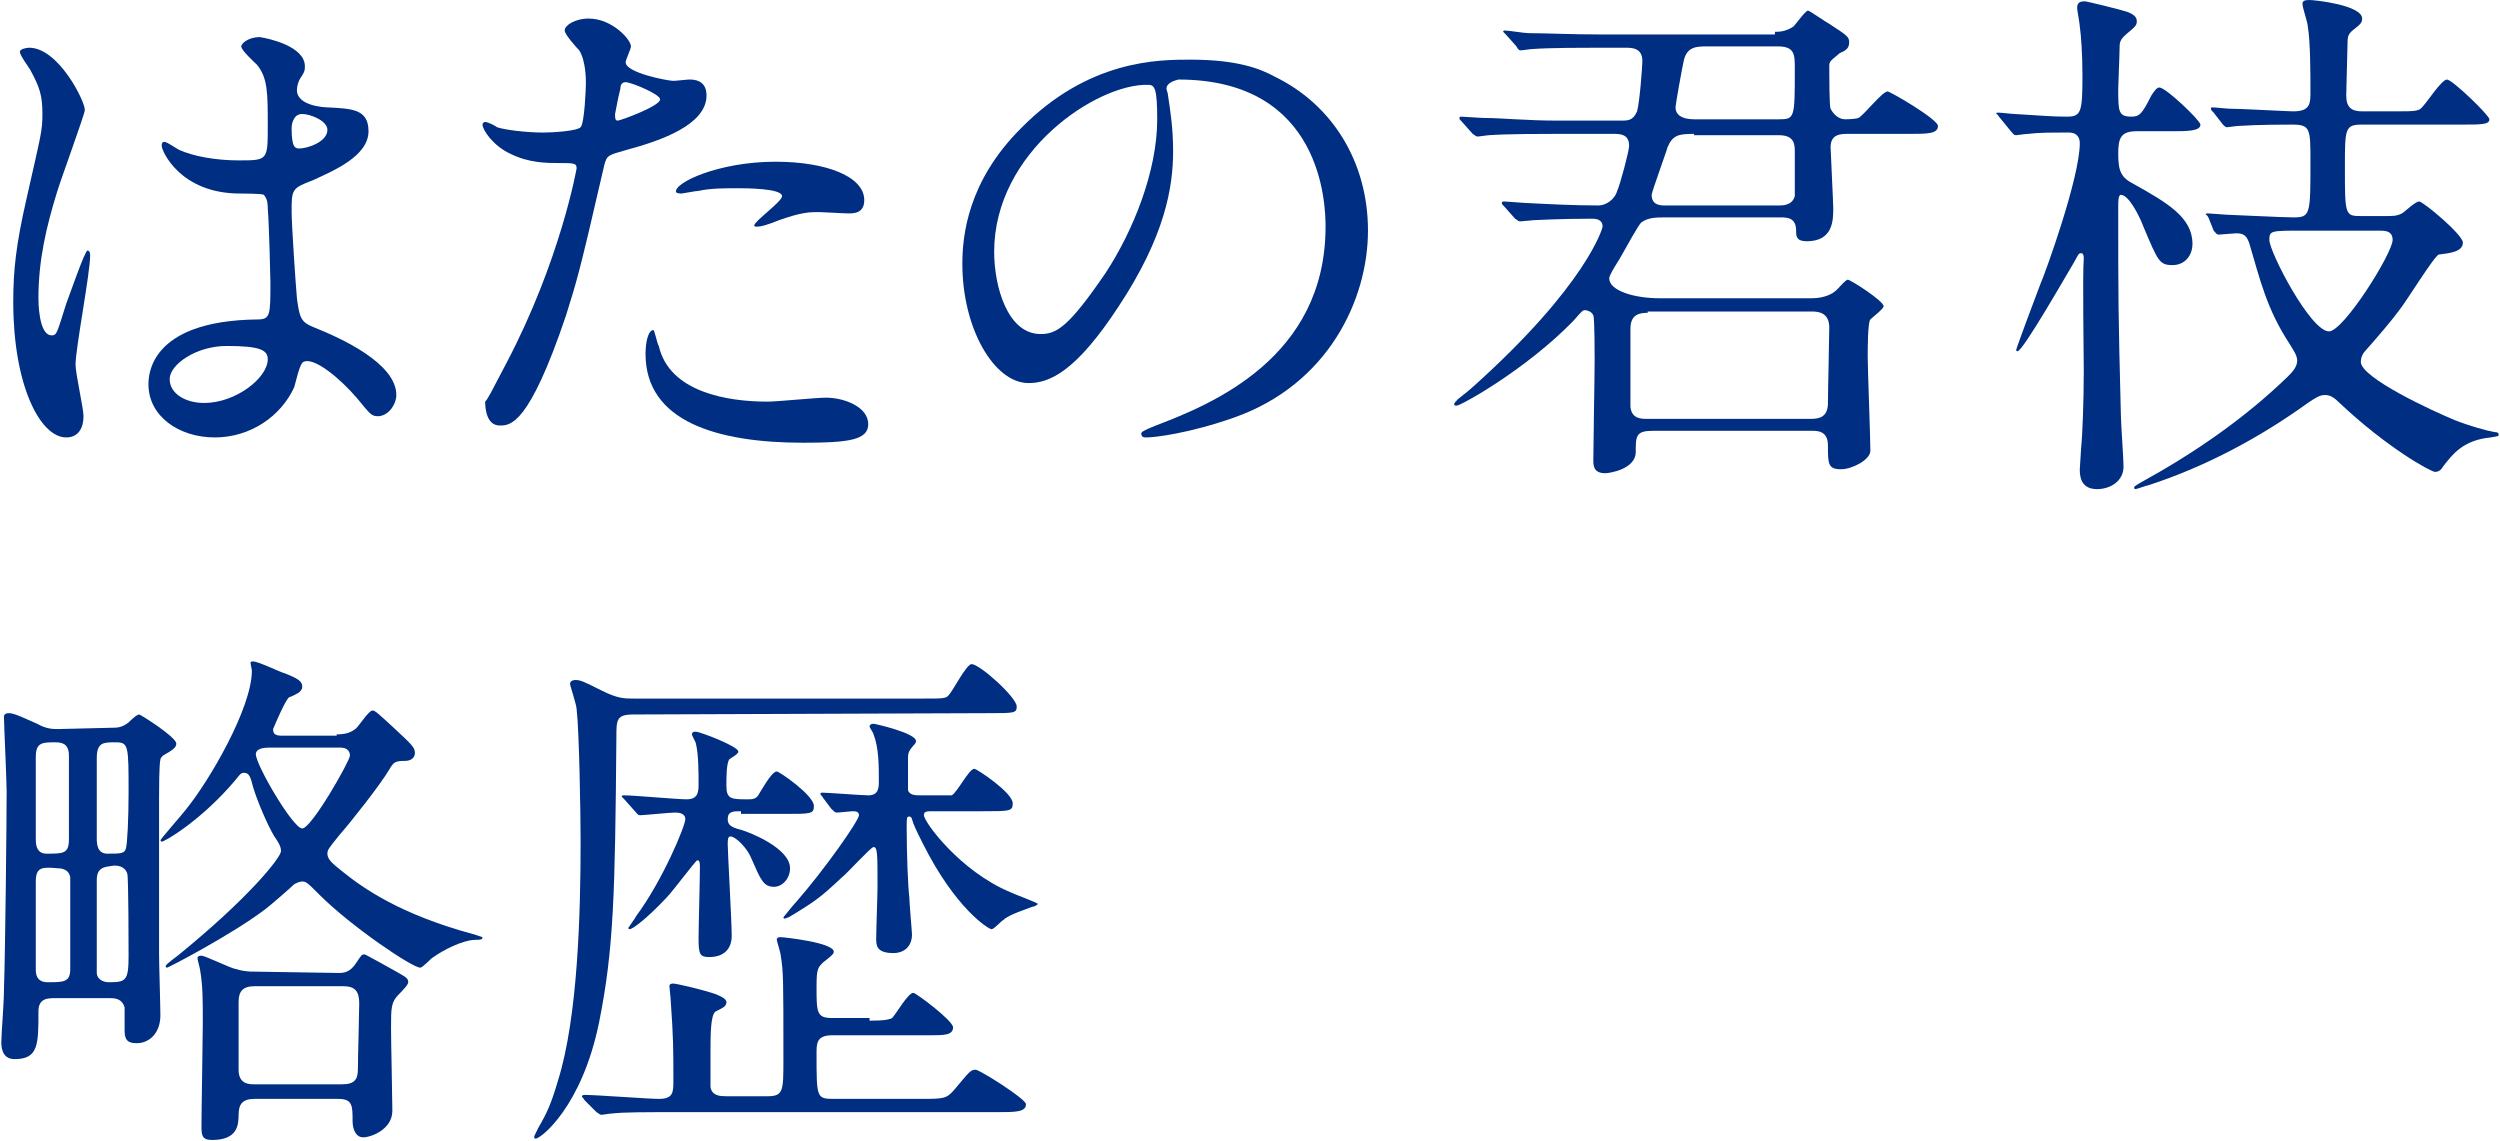 <?xml version="1.0" encoding="utf-8"?>
<!-- Generator: Adobe Illustrator 21.1.0, SVG Export Plug-In . SVG Version: 6.00 Build 0)  -->
<svg version="1.1" id="レイヤー_1" xmlns="http://www.w3.org/2000/svg" xmlns:xlink="http://www.w3.org/1999/xlink" x="0px"
	 y="0px" width="188.6px" height="86.1px" viewBox="0 0 188.6 86.1" style="enable-background:new 0 0 188.6 86.1;"
	 xml:space="preserve">
<style type="text/css">
	.st0{fill:#002E83;}
</style>
<g>
	<path class="st0" d="M6.3,31.4C6.3,32.3,5.9,33,5,33c-2,0-4-4-4-10.2c0-2.4,0.2-4.3,1-7.8c1.1-4.9,1.2-5.1,1.2-6.4
		c0-1.4-0.2-2-0.9-3.3C2.2,5.1,1.5,4.2,1.5,3.9c0-0.2,0.5-0.3,0.7-0.3c2.2,0,4.2,4,4.2,4.7c0,0.3-1.8,5.2-2.1,6.2
		c-0.8,2.6-1.4,5.1-1.4,8c0,0.2,0,2.8,1,2.8c0.4,0,0.4-0.2,1.1-2.4c0.2-0.5,1.4-4,1.6-4s0.2,0.3,0.2,0.4c0,1.3-1.1,7-1.1,8.2
		C5.7,28.2,6.3,30.8,6.3,31.4z M22.2,29.2c-1,2.2-3.3,3.8-6,3.8s-5-1.6-5-4c0-0.6,0-4.8,8.2-4.9c1,0,1-0.3,1-2.8
		c0-0.2-0.1-4.5-0.2-5.6c0-0.2,0-0.7-0.3-1c-0.1-0.1-1.6-0.1-1.8-0.1c-4.5,0-5.9-3.2-5.9-3.6c0-0.1,0-0.3,0.2-0.3s0.9,0.5,1.1,0.6
		c1.1,0.5,2.8,0.8,4.5,0.8c2.2,0,2.2,0,2.2-2.6c0-2.5,0-3.6-0.8-4.6c-0.2-0.2-1.2-1.1-1.2-1.4c0-0.2,0.5-0.7,1.4-0.7
		C20.3,2.9,23,3.5,23,5c0,0.3,0,0.4-0.4,1c-0.1,0.2-0.2,0.5-0.2,0.8c0,1.2,2.1,1.3,2.3,1.3c1.8,0.1,3.1,0.1,3.1,1.8
		c0,1.9-2.7,3-4.2,3.7C22,14.2,22,14.3,22,16c0,0.9,0.3,5.4,0.4,6.5c0.2,1.5,0.3,1.8,1.3,2.2c2,0.8,6.2,2.7,6.2,5.1
		c0,0.7-0.6,1.6-1.4,1.6c-0.5,0-0.6-0.2-1.6-1.4c-1.2-1.4-3.2-3.1-4-2.7C22.6,27.4,22.3,28.9,22.2,29.2z M12.8,28.6
		c0,1.1,1.2,1.8,2.6,1.8c2.4,0,4.8-1.9,4.8-3.3c0-0.7-0.6-1-3.1-1C14.8,26.1,12.8,27.5,12.8,28.6z M22,9.7c0,1.5,0.3,1.5,0.6,1.5
		c0.6,0,2.1-0.5,2.1-1.4c0-0.7-1.3-1.2-1.9-1.2c-0.1,0-0.3,0-0.5,0.2C22.2,8.9,22,9.2,22,9.7z"/>
	<path class="st0" d="M38.2,27.4c4.1-7.8,5.3-14.7,5.3-14.7c0-0.4-0.2-0.4-1.4-0.4c-0.8,0-2.2,0-3.6-0.7c-1.3-0.6-2.1-1.8-2.1-2.2
		c0-0.1,0.1-0.2,0.2-0.2c0.2,0,0.8,0.3,0.9,0.4C38.1,9.8,39.7,10,41,10c0.6,0,2.5-0.1,2.8-0.4c0.3-0.3,0.4-3,0.4-3.3s0-1.7-0.5-2.5
		c-0.2-0.2-1.1-1.2-1.1-1.5c0-0.4,0.8-0.9,1.8-0.9c1.8,0,3.2,1.6,3.2,2.1c0,0.2-0.4,1-0.4,1.2c0,0.8,3.2,1.4,3.6,1.4
		C51,6.1,51.8,6,52,6c0.3,0,1.3,0,1.3,1.2c0,2.2-3.4,3.4-6,4.1c-1.4,0.4-1.5,0.4-1.7,1.1c-2,8.7-2.1,8.8-2.9,11.4
		c-2.8,8.3-4.2,8.3-5,8.3c-1,0-1.1-1.3-1.1-1.8C36.8,30.1,37,29.7,38.2,27.4z M46.6,9.1c0.2,0,3.2-1.1,3.2-1.6
		c0-0.4-2.2-1.3-2.6-1.3c-0.2,0-0.4,0.1-0.4,0.5c-0.2,0.8-0.2,0.9-0.4,1.9C46.4,8.9,46.4,9.1,46.6,9.1z M49.7,26.1
		c0.8,3.5,5.2,4.2,8.2,4.2c0.7,0,3.7-0.3,4.4-0.3c1.4,0,3.2,0.7,3.2,2c0,1.2-1.5,1.4-4.9,1.4c-6.5,0-11.9-1.6-11.9-6.7
		c0-0.9,0.2-1.8,0.6-1.8C49.4,25,49.6,26,49.7,26.1z M58.5,12.2c3.8,0,6.7,1.1,6.7,2.9c0,1-0.8,1-1.2,1c-0.4,0-1.9-0.1-2.2-0.1
		c-0.7,0-1.3,0-3,0.6c-1,0.4-1.4,0.5-1.7,0.5c-0.1,0-0.2,0-0.2-0.1c0-0.3,2.1-1.8,2.1-2.2c0-0.6-2.8-0.6-3.4-0.6c-0.9,0-2,0-2.9,0.2
		c-0.2,0-1.2,0.2-1.3,0.2c0,0-0.3,0-0.4-0.1C50.8,13.8,54.2,12.2,58.5,12.2z"/>
	<path class="st0" d="M88,6.7c0,0.1,0.1,0.3,0.1,0.4c0.2,1.3,0.4,2.6,0.4,4.3c0,2.7-0.6,6.4-4.1,11.7c-3.2,4.9-5.2,5.8-6.8,5.8
		c-2.6,0-5-4.1-5-9c0-2.1,0.4-6.2,4.4-10.2c5.1-5.2,10.4-5.2,12.8-5.2c3.6,0,5.3,0.7,6.4,1.3c4.3,2.1,7,6.4,7,11.6
		s-3,11.6-10.1,14.1c-3.4,1.2-6,1.5-6.6,1.5c-0.2,0-0.4,0-0.4-0.3c0-0.1,0.1-0.2,1.1-0.6c4.2-1.6,12.8-5.1,12.8-15
		C100,15.5,99.8,6,88.9,6C88.1,6.2,88,6.5,88,6.7z M75,19c0,2.6,1,6.2,3.5,6.2c1.2,0,2.1-0.5,4.9-4.6c2.1-3.2,3.9-7.7,3.9-11.6
		c0-2.4-0.2-2.6-0.7-2.6C82.8,6.3,75,11.4,75,19z"/>
	<path class="st0" d="M133.9,2.4c0.3,0,0.8,0,1.4-0.4c0.2-0.2,0.9-1.2,1.1-1.2c0.1,0,1.4,0.9,1.6,1c1.4,0.9,1.5,1,1.5,1.4
		s-0.2,0.6-0.7,0.8c-0.7,0.6-0.8,0.6-0.8,1c0,0.6,0,3,0.1,3.2c0.2,0.4,0.6,0.8,1.1,0.8c0,0,0.7,0,1-0.1c0.4-0.2,1.8-2,2.2-2
		c0.2,0,3.8,2.1,3.8,2.6c0,0.6-0.8,0.6-2.2,0.6h-4.6c-0.5,0-1.3,0-1.3,1c0,0.2,0.2,4.2,0.2,4.6c0,0.9,0,2.5-2,2.5
		c-0.8,0-0.8-0.4-0.8-0.8c0-1-0.7-1-1.2-1h-8.7c-0.6,0-1.3,0-1.8,0.4c-0.2,0.2-1.1,1.8-1.6,2.7c-0.5,0.8-0.8,1.3-0.8,1.5
		c0,0.9,1.8,1.5,3.8,1.5h11.5c1,0,1.6-0.4,1.7-0.5c0.2-0.1,0.8-0.9,1-0.9s2.7,1.6,2.7,2c0,0.2-0.8,0.8-1,1s-0.2,2.3-0.2,2.8
		c0,1,0.2,6,0.2,7.1c0,0.7-1.4,1.4-2.2,1.4c-1,0-1-0.4-1-1.8c0-1.1-0.8-1.1-1.2-1.1h-12c-1.3,0-1.3,0.4-1.3,1.6c0,1.3-2,1.6-2.3,1.6
		c-0.9,0-0.9-0.6-0.9-1c0-1.1,0.1-6.3,0.1-7.5c0-0.5,0-3.2-0.1-3.4c-0.1-0.3-0.5-0.4-0.6-0.4c-0.2,0-0.2,0-0.9,0.8
		c-3.6,3.7-8.5,6.4-8.8,6.4c-0.1,0-0.2,0-0.2-0.1s0.2-0.3,0.3-0.4c0.4-0.3,1-0.8,1.1-0.9c8.6-7.7,9.8-12,9.8-12.1
		c0-0.6-0.6-0.6-0.8-0.6c-2.6,0-3.9,0.1-4.2,0.1c-0.2,0-1.1,0.1-1.2,0.1c-0.2,0-0.2-0.1-0.4-0.2l-0.8-0.9c-0.2-0.2-0.2-0.2-0.2-0.3
		s0.1-0.1,0.2-0.1c0.2,0,1.2,0.1,1.4,0.1c1.9,0.1,3.8,0.2,5.7,0.2c0.5,0,1.2-0.4,1.4-1.1c0.2-0.4,0.9-3,0.9-3.4
		c0-0.9-0.7-0.9-1.2-0.9h-4.4c-1,0-3.6,0-5,0.1c-0.1,0-0.7,0.1-0.8,0.1c-0.2,0-0.2-0.1-0.4-0.2l-0.8-0.9c-0.2-0.2-0.2-0.2-0.2-0.3
		s0.1-0.1,0.1-0.1c0.2,0,1.5,0.1,1.8,0.1c1.2,0,3.2,0.2,5.5,0.2h4.8c0.5,0,0.9,0,1.2-0.7c0.2-0.7,0.4-3.4,0.4-3.8c0-1-0.8-1-1.3-1
		h-2c-1,0-3.7,0-5,0.1c-0.2,0-0.7,0.1-0.9,0.1c-0.1,0-0.2-0.1-0.3-0.3l-0.8-0.9c-0.2-0.2-0.2-0.2-0.2-0.2c0-0.1,0.1-0.1,0.1-0.1
		c0.3,0,1.5,0.2,1.8,0.2c1.2,0,3.2,0.1,5.5,0.1h13.1V2.4z M124.3,23.6c-0.6,0-1.3,0.1-1.3,1.2c0,0.6,0,5.3,0,5.9
		c0.1,0.9,0.8,0.9,1.3,0.9h12.3c0.6,0,1.3-0.1,1.3-1.2c0-0.9,0.1-4.9,0.1-5.7c0-1.1-0.8-1.2-1.3-1.2h-12.4V23.6z M127.8,10.1
		c-1.2,0-1.6,0.1-2,1c0,0.1-1.2,3.4-1.2,3.6c0,0.8,0.7,0.8,1,0.8h8.6c0.3,0,1,0,1.2-0.7v-3.4c0-0.6-0.1-1.2-1.2-1.2h-6.4V10.1z
		 M128.8,3.5c-0.8,0-1.6,0-1.8,1.2c-0.1,0.4-0.6,3.2-0.6,3.4c0,0.5,0.4,0.9,1.4,0.9h6.4c1.2,0,1.2-0.1,1.2-3.8c0-1.1,0-1.7-1.3-1.7
		C134.1,3.5,128.8,3.5,128.8,3.5z"/>
	<path class="st0" d="M150.8,8.8c-0.1-0.2-0.2-0.2-0.2-0.2c0-0.1,0-0.1,0.2-0.1s1,0.1,1.2,0.1c1.8,0.1,2.7,0.2,3.9,0.2
		c1.1,0,1.2-0.3,1.2-3.1c0-1.6-0.1-3-0.2-3.7c0-0.2-0.2-1.2-0.2-1.4c0-0.4,0.2-0.5,0.6-0.5c0.1,0,2.6,0.6,3.2,0.8
		c0.5,0.2,0.7,0.4,0.7,0.7s-0.1,0.4-0.7,0.9c-0.6,0.5-0.6,0.7-0.6,1.2s-0.1,2.6-0.1,3c0,1.7,0,2.1,1,2.1c0.6,0,0.8-0.2,1.5-1.6
		c0.2-0.3,0.4-0.6,0.6-0.6c0.5,0,3.1,2.5,3.1,2.8c0,0.5-1,0.5-2.2,0.5h-2.6c-1.2,0-1.4,0.5-1.4,1.7c0,1.3,0.2,1.8,1.2,2.3
		c2.5,1.4,4.4,2.5,4.4,4.5c0,0.9-0.6,1.6-1.5,1.6c-1,0-1.1-0.3-2.2-2.9c-0.3-0.8-1.1-2.4-1.7-2.4c-0.2,0-0.2,0.5-0.2,0.9
		c0,7,0,7.9,0.2,15.7c0,0.6,0.2,3.3,0.2,3.9c0,1.1-1,1.7-2,1.7c-1.3,0-1.3-1.1-1.3-1.5c0-0.2,0.1-1.4,0.1-1.6
		c0.1-0.9,0.2-3.6,0.2-5.8c0-1.4-0.1-7.3,0-8.5c0-0.1,0-0.4-0.2-0.4s-0.2,0.1-0.6,0.8c-0.6,1-3.8,6.6-4.2,6.6c0,0-0.1,0-0.1-0.1
		s1.6-4.4,1.8-4.9c0.4-0.9,3-8.1,3-10.7c0-0.4-0.2-0.8-0.8-0.8c-1.6,0-2.2,0-3.1,0.1c-0.2,0-0.8,0.1-0.9,0.1c-0.2,0-0.2-0.1-0.4-0.3
		L150.8,8.8z M166.6,16.4c-0.1-0.2-0.2-0.2-0.2-0.2c0-0.1,0.1-0.1,0.2-0.1c0.2,0,1.2,0.1,1.4,0.1c0.3,0,4.2,0.2,5,0.2
		c1.3,0,1.3-0.2,1.3-4.2c0-2.5,0-2.8-1.4-2.8c-0.4,0-2.6,0-4,0.1c-0.2,0-0.8,0.1-0.9,0.1c-0.1,0-0.2-0.1-0.3-0.2L167,8.5
		c-0.2-0.2-0.2-0.2-0.2-0.3s0-0.1,0.1-0.1c0.2,0,1.1,0.1,1.3,0.1c0.8,0,4.4,0.2,4.8,0.2c1.3,0,1.3-0.6,1.3-1.5c0-1.2,0-3.8-0.2-4.9
		c0-0.3-0.4-1.4-0.4-1.7c0-0.2,0.1-0.3,0.5-0.3c0.5,0,4,0.4,4,1.4c0,0.3-0.1,0.4-0.6,0.8c-0.4,0.3-0.5,0.5-0.5,1
		c0,0.6-0.1,3.4-0.1,4c0,0.9,0.4,1.2,1.2,1.2h2.4c1.7,0,1.9,0,2.2-0.4c0.3-0.3,1.4-2,1.8-2c0.4,0,3.2,2.7,3.2,3
		c0,0.4-0.6,0.4-2.1,0.4h-7.5c-1.3,0-1.3,0.3-1.3,3.2c0,3.6,0,3.7,1.2,3.7h1.7c0.8,0,1,0,1.4-0.2c0.2-0.1,1-0.9,1.3-0.9
		s3.3,2.5,3.3,3.1c0,0.7-1,0.8-1.8,0.9c-0.3,0-2.5,3.6-3,4.2c-0.5,0.7-1.7,2.1-2.5,3c-0.2,0.2-0.4,0.5-0.4,0.9
		c0,1.2,5.4,3.7,7.1,4.4c1,0.4,2.4,0.8,3,0.9c0.1,0,0.3,0,0.3,0.2c0,0.1,0,0.1-0.6,0.2c-2.1,0.2-2.9,1.3-3.6,2.2
		c-0.1,0.2-0.3,0.4-0.6,0.4s-3.6-1.8-7.2-5.2c-0.4-0.4-0.7-0.6-1.1-0.6s-0.7,0.2-1.3,0.6c-3.6,2.6-7.7,4.8-12,6.2
		c-0.1,0-0.9,0.3-1,0.3c0,0-0.1,0-0.1-0.1s0-0.1,0.5-0.4c4-2.2,7.8-4.8,11.1-8c0.3-0.3,0.7-0.7,0.7-1.2c0-0.4-0.3-0.8-0.6-1.3
		c-1.7-2.6-2.2-4.8-3-7.5c-0.2-0.6-0.4-0.8-1-0.8c-0.2,0-1.2,0.1-1.3,0.1c-0.2,0-0.2-0.1-0.4-0.3L166.6,16.4z M173.7,17.4
		c-2.4,0-2.5,0-2.5,0.7c0,0.9,3.1,6.9,4.5,6.9c1.1,0,4.8-5.9,4.8-6.9c0-0.7-0.6-0.7-1-0.7H173.7z"/>
	<path class="st0" d="M8.5,54.9c0.3,0,0.7,0,1.2-0.4c0.1-0.1,0.6-0.6,0.8-0.6c0.1,0,2.8,1.7,2.8,2.2c0,0.3-0.3,0.5-1,0.9
		c-0.1,0.1-0.2,0.2-0.2,0.3C12,57.7,12,59.7,12,60.2c0,4.2,0,9.7,0,11.8c0,0.7,0.1,3.9,0.1,4.6c0,1.3-0.8,2.1-1.8,2.1
		c-0.8,0-0.9-0.4-0.9-1V76c-0.2-0.7-0.8-0.7-1.1-0.7H4.2c-0.6,0-1.3,0-1.3,1c0,2.5,0,3.6-1.8,3.6c-1,0-1-1-1-1.3
		c0-0.6,0.2-2.9,0.2-4C0.4,71.7,0.5,62,0.5,59.7c0-0.9-0.2-5-0.2-5.6c0-0.1,0-0.3,0.4-0.3s1.4,0.5,2.1,0.8C3.5,55,4,55,4.4,55
		L8.5,54.9L8.5,54.9z M2.7,57.1v6.2c0,0.3,0,1.1,0.8,1.1c1.3,0,1.7,0,1.7-1.1V57c0-0.7-0.3-1-1-1C3.2,56,2.7,56,2.7,57.1z M2.7,66.5
		v6.6c0,0.3,0,1,0.9,1c1.2,0,1.7,0,1.7-1c0-0.2,0-6.8,0-6.9c-0.1-0.7-0.8-0.7-1-0.7C3.2,65.4,2.7,65.4,2.7,66.5z M7.3,57.2v6
		c0,0.4,0,1.2,0.8,1.2c1,0,1.3,0,1.4-0.4c0.1-0.3,0.2-2.2,0.2-4.2c0-3.6,0-3.8-1-3.8C7.8,56,7.3,56,7.3,57.2z M7.3,66.4
		c0,0.1,0,6.9,0,7c0,0.4,0.4,0.7,0.9,0.7c1.3,0,1.5-0.1,1.5-2c0-0.4,0-6-0.1-6.2c-0.2-0.6-0.8-0.6-1-0.6C7.9,65.4,7.3,65.4,7.3,66.4
		z M25.4,55.4c0.6,0,1-0.1,1.4-0.4c0.2-0.1,1-1.4,1.3-1.4c0.2,0,0.4,0.2,1.6,1.3c1.4,1.3,1.6,1.5,1.6,1.9c0,0.5-0.5,0.6-0.7,0.6
		c-0.8,0-0.9,0.1-1.2,0.6c-0.7,1.2-3,4.1-3.8,5c-0.8,1-0.9,1.1-0.9,1.4c0,0.4,0.3,0.7,1.2,1.4c1.5,1.2,4.3,3.2,9.9,4.7
		c0.6,0.2,0.6,0.2,0.6,0.2c0,0.2-0.2,0.2-0.5,0.2c-1,0-2.5,0.8-3.2,1.3c-0.2,0.1-0.8,0.8-1,0.8c-0.6,0-5.2-3.1-7.6-5.5
		c-0.9-0.9-1-1-1.3-1c-0.2,0-0.4,0.1-0.6,0.2c-0.3,0.3-1.8,1.6-2.2,1.9c-2.5,1.9-7.3,4.4-7.4,4.4c0,0-0.1,0-0.1-0.1s0.1-0.2,0.9-0.8
		c5.3-4.3,7.8-7.4,7.8-7.9c0-0.4-0.3-0.8-0.5-1.1c-0.5-0.8-1.3-2.7-1.6-3.7c-0.2-0.8-0.3-1.1-0.7-1.1c-0.2,0-0.3,0.1-0.6,0.5
		c-2.6,3.1-5.4,4.7-5.6,4.7l-0.1-0.1c0-0.1,1.6-1.9,1.9-2.3c1.8-2.2,5-7.7,5-10.5c0-0.1-0.1-0.5-0.1-0.6s0.1-0.1,0.2-0.1
		c0.4,0,2,0.8,2.4,0.9c1,0.4,1.3,0.6,1.3,1c0,0.1,0,0.2-0.2,0.4c-0.1,0.1-0.7,0.4-0.8,0.4c-0.3,0.3-0.9,1.7-1.2,2.4
		c0,0.4,0.2,0.5,0.7,0.5h4.1V55.4z M25.5,73.4c0.4,0,0.9,0,1.4-0.8c0.4-0.6,0.4-0.6,0.6-0.6c0.1,0,2.2,1.2,2.4,1.3
		c0.7,0.4,0.9,0.5,0.9,0.8c0,0.2-0.5,0.7-0.7,0.9c-0.6,0.6-0.6,1-0.6,2.6c0,1,0.1,5.3,0.1,6.2c0,1.4-1.6,2-2.2,2s-0.8-0.7-0.8-1.2
		c0-1.2,0-1.7-1.1-1.7h-6.3c-0.9,0-1.2,0.4-1.2,1.2c0,0.8-0.1,1.9-2,1.9c-0.8,0-0.8-0.4-0.8-1.1c0-1.2,0.1-6.6,0.1-7.7
		c0-1.9,0-2.8-0.2-4c0-0.1-0.2-0.8-0.2-0.9c0-0.2,0.2-0.2,0.3-0.2c0.3,0,2.3,1,2.6,1c0.6,0.2,1.1,0.2,1.4,0.2L25.5,73.4L25.5,73.4z
		 M19.2,74.4c-0.9,0-1.2,0.4-1.2,1.2v5.1c0,1.1,0.8,1.1,1.2,1.1h6.6c1,0,1.2-0.4,1.2-1.2s0.1-4.2,0.1-4.9c0-0.9-0.3-1.3-1.2-1.3
		C25.9,74.4,19.2,74.4,19.2,74.4z M20.3,56.4c-0.7,0-1,0.2-1,0.5c0,0.8,2.8,5.6,3.5,5.6s3.6-5.1,3.6-5.5s-0.3-0.6-0.7-0.6H20.3z"/>
	<path class="st0" d="M47.8,53.9c-1.3,0-1.3,0.4-1.3,1.7c-0.1,11.9-0.2,16-1.3,21.5c-1.3,6.4-4.4,8.8-4.8,8.8c0,0-0.1,0-0.1-0.1
		s0-0.1,0.3-0.7c0.7-1.2,1-1.9,1.5-3.6c1.5-4.8,1.7-12.7,1.7-18c0-2-0.1-8.3-0.3-10c0-0.3-0.5-1.8-0.5-1.9c0-0.2,0.2-0.3,0.4-0.3
		c0.4,0,0.6,0.1,2,0.8c1.2,0.6,1.7,0.6,2.4,0.6h21.8c1.6,0,1.8,0,2-0.3c0.3-0.3,1.3-2.3,1.7-2.3c0.6,0,3.4,2.5,3.4,3.2
		c0,0.5-0.2,0.5-2.1,0.5L47.8,53.9L47.8,53.9z M65.6,77c1.2,0,1.5-0.1,1.7-0.2c0.3-0.3,1.2-1.9,1.6-1.9c0.2,0,3,2.1,3,2.6
		c0,0.6-0.7,0.6-1.7,0.6h-7.4c-1.2,0-1.2,0.6-1.2,1.4c0,3.4,0,3.4,1.4,3.4h6.4c1.8,0,2,0,2.6-0.7c1.1-1.3,1.2-1.5,1.6-1.5
		c0.3,0,3.8,2.2,3.8,2.6c0,0.6-0.8,0.6-2.2,0.6h-24c-2.7,0-4.1,0-5,0.1c-0.2,0-0.7,0.1-0.8,0.1c-0.2,0-0.2-0.1-0.4-0.2L44.1,83
		c-0.1-0.2-0.2-0.2-0.2-0.3c0,0,0-0.1,0.2-0.1c0.9,0,4.8,0.3,5.6,0.3c1.1,0,1.1-0.5,1.1-1.4c0-2.3,0-3.2-0.2-6c0-0.2-0.1-1-0.1-1.1
		c0-0.2,0.2-0.2,0.3-0.2c0.2,0,2,0.4,3.2,0.8c0.2,0.1,0.8,0.3,0.8,0.6c0,0.3-0.2,0.4-0.8,0.7c-0.4,0.2-0.4,1.8-0.4,3.1V82
		c0.1,0.7,0.8,0.7,1.2,0.7h3.1c1.2,0,1.2-0.4,1.2-2.8c0-6,0-6.6-0.2-7.8c0-0.2-0.3-1.1-0.3-1.2c0-0.2,0.2-0.2,0.3-0.2
		c0.2,0,4,0.4,4,1.1c0,0.2-0.3,0.4-0.8,0.8c-0.4,0.4-0.5,0.5-0.5,1.8c0,2,0,2.4,1.2,2.4h2.8V77z M55.9,61.2c-0.6,0-1,0-1,0.6
		c0,0.4,0.2,0.6,1,0.8c0.7,0.2,3.7,1.4,3.7,2.9c0,0.8-0.6,1.4-1.2,1.4c-0.8,0-1-0.5-1.7-2.1c-0.3-0.8-1.2-1.7-1.6-1.7
		c-0.2,0-0.2,0.3-0.2,0.6c0,0.6,0.3,5.8,0.3,6.9c0,1-0.6,1.6-1.7,1.6c-0.7,0-0.8-0.2-0.8-1.4c0-0.8,0.1-4.4,0.1-5.3
		c0-0.4,0-0.6-0.2-0.6c-0.1,0-1.9,2.4-2.3,2.8c-1.6,1.7-2.6,2.4-2.8,2.4c-0.1,0-0.1-0.1-0.1-0.1c0.2-0.3,0.5-0.7,0.6-0.9
		c2-2.7,3.7-6.8,3.7-7.3s-0.6-0.5-0.8-0.5c-0.4,0-2.3,0.2-2.6,0.2c-0.2,0-0.2-0.1-0.4-0.3l-0.8-0.9c-0.2-0.2-0.2-0.2-0.2-0.2
		c0-0.1,0.1-0.1,0.2-0.1c0.7,0,4,0.3,4.7,0.3c0.9,0,0.9-0.6,0.9-1.2c0-0.8,0-2.2-0.2-3c0-0.1-0.3-0.6-0.3-0.7c0-0.2,0.2-0.2,0.3-0.2
		c0.3,0,3.2,1.1,3.2,1.5c0,0.2-0.6,0.5-0.7,0.6c-0.2,0.4-0.2,1.3-0.2,2c0,1,0.4,1,1.6,1c0.3,0,0.6,0,0.8-0.3s1-1.8,1.4-1.8
		c0.2,0,2.8,1.8,2.8,2.6c0,0.6-0.2,0.6-2.2,0.6h-3.3V61.2z M62.1,60.2C62,60,61.9,60,61.9,59.9s0-0.1,0.2-0.1c0.4,0,2.9,0.2,3.4,0.2
		c0.8,0,0.8-0.6,0.8-1.1c0-1.1,0-2.5-0.4-3.5c0-0.1-0.3-0.5-0.3-0.6s0.1-0.2,0.3-0.2c0.1,0,3.2,0.7,3.2,1.3c0,0.2-0.1,0.2-0.4,0.6
		c-0.2,0.3-0.2,0.4-0.2,0.8c0,0.4,0,2.1,0,2.3c0.1,0.4,0.6,0.4,0.9,0.4h1.2c0.9,0,1,0,1.2,0c0.4-0.2,1.3-2,1.7-2
		c0.2,0,2.9,1.8,2.9,2.6c0,0.6-0.2,0.6-2.3,0.6h-3.6c-0.6,0-0.8,0-0.8,0.3c0,0.5,2.7,4.2,6.5,5.8c0.4,0.2,2.1,0.8,2.1,0.9
		c0,0-0.2,0.2-0.4,0.2c-0.5,0.2-1.8,0.6-2.2,1c-0.2,0.1-0.7,0.7-0.9,0.7s-2.7-1.5-5.2-6.5c-0.4-0.8-0.7-1.4-0.8-1.8
		c0-0.1-0.1-0.2-0.2-0.2c-0.2,0-0.2,0.1-0.2,0.8c0,2.1,0.1,4.5,0.2,5.3c0,0.4,0.2,2.6,0.2,2.8c0,0.9-0.6,1.4-1.4,1.4
		c-1.3,0-1.3-0.6-1.3-1.1c0-0.6,0.1-3.3,0.1-3.9c0-2.5,0-3-0.3-3c-0.2,0-2,2-2.4,2.3c-1.6,1.5-2,1.8-4,3c-0.1,0-0.2,0.1-0.3,0.1
		c0,0-0.1,0-0.1-0.1c0,0,0.8-1,1-1.2c2.1-2.4,4.7-6.1,4.7-6.5c0-0.3-0.3-0.3-0.5-0.3c-0.1,0-1,0.1-1.2,0.1c-0.1,0-0.2-0.1-0.4-0.3
		L62.1,60.2z"/>
</g>
</svg>
